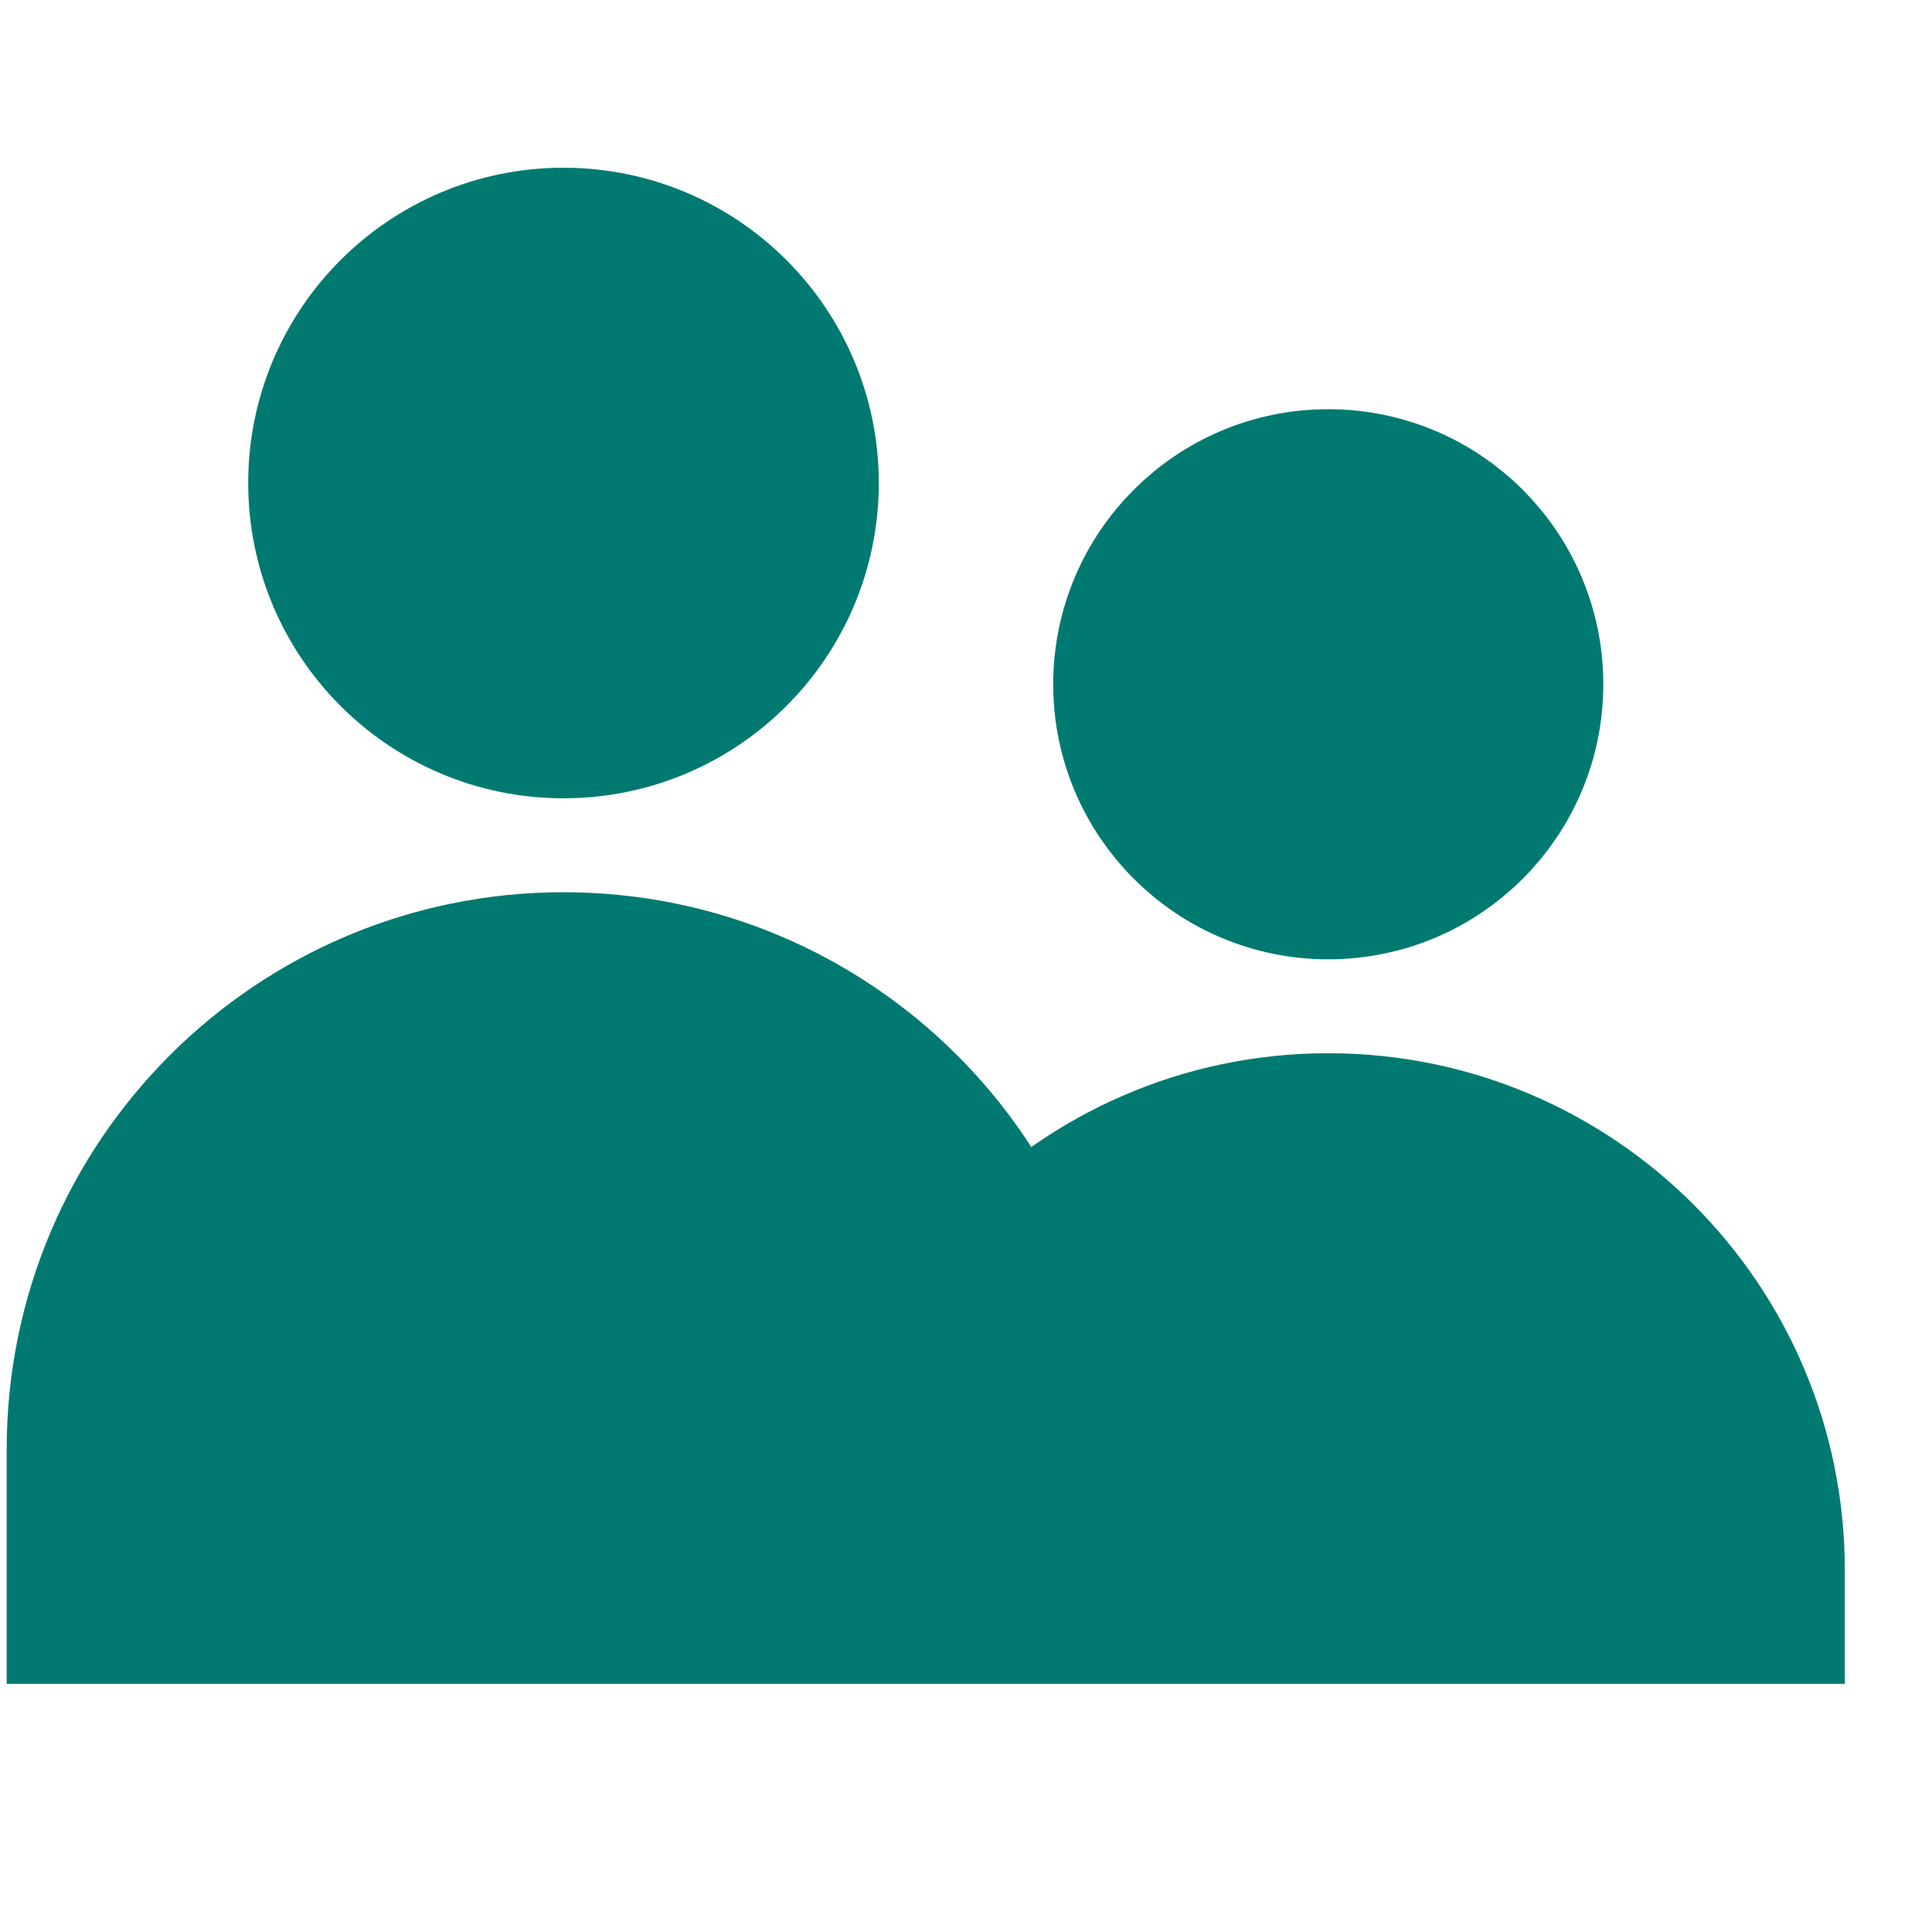 <svg width="81" height="81" viewBox="0 0 81 81" fill="none" xmlns="http://www.w3.org/2000/svg">
<path d="M33.75 20.25C33.75 25.842 29.217 30.375 23.625 30.375C18.033 30.375 13.5 25.842 13.5 20.25C13.5 14.659 18.033 10.126 23.625 10.126C29.217 10.126 33.75 14.659 33.75 20.25Z" fill="#007A70"/>
<path d="M64.125 28.688C64.125 33.348 60.347 37.126 55.688 37.126C51.028 37.126 47.25 33.348 47.25 28.688C47.25 24.028 51.028 20.25 55.688 20.25C60.347 20.25 64.125 24.028 64.125 28.688Z" fill="#007A70"/>
<path d="M3.375 60.751C3.375 49.567 12.441 40.501 23.625 40.501C34.809 40.501 43.875 49.567 43.875 60.751V67.501H3.375V60.751Z" fill="#007A70"/>
<path d="M42.314 52.94C43.319 55.343 43.875 57.982 43.875 60.751V67.501H74.25V65.813C74.25 55.561 65.939 47.251 55.688 47.251C50.434 47.251 45.691 49.433 42.314 52.94Z" fill="#007A70"/>
<path d="M43.875 67.501V60.751M43.875 67.501H3.375V60.751C3.375 49.567 12.441 40.501 23.625 40.501C34.809 40.501 43.875 49.567 43.875 60.751M43.875 67.501H74.25V65.813C74.25 55.561 65.939 47.251 55.688 47.251C50.434 47.251 45.691 49.433 42.314 52.94C43.319 55.343 43.875 57.982 43.875 60.751M33.75 20.25C33.75 25.842 29.217 30.375 23.625 30.375C18.033 30.375 13.5 25.842 13.5 20.25C13.5 14.659 18.033 10.126 23.625 10.126C29.217 10.126 33.75 14.659 33.75 20.25ZM64.125 28.688C64.125 33.348 60.347 37.126 55.688 37.126C51.028 37.126 47.25 33.348 47.25 28.688C47.25 24.028 51.028 20.25 55.688 20.25C60.347 20.25 64.125 24.028 64.125 28.688Z" stroke="#007A70" stroke-width="6.188"/>
</svg>
